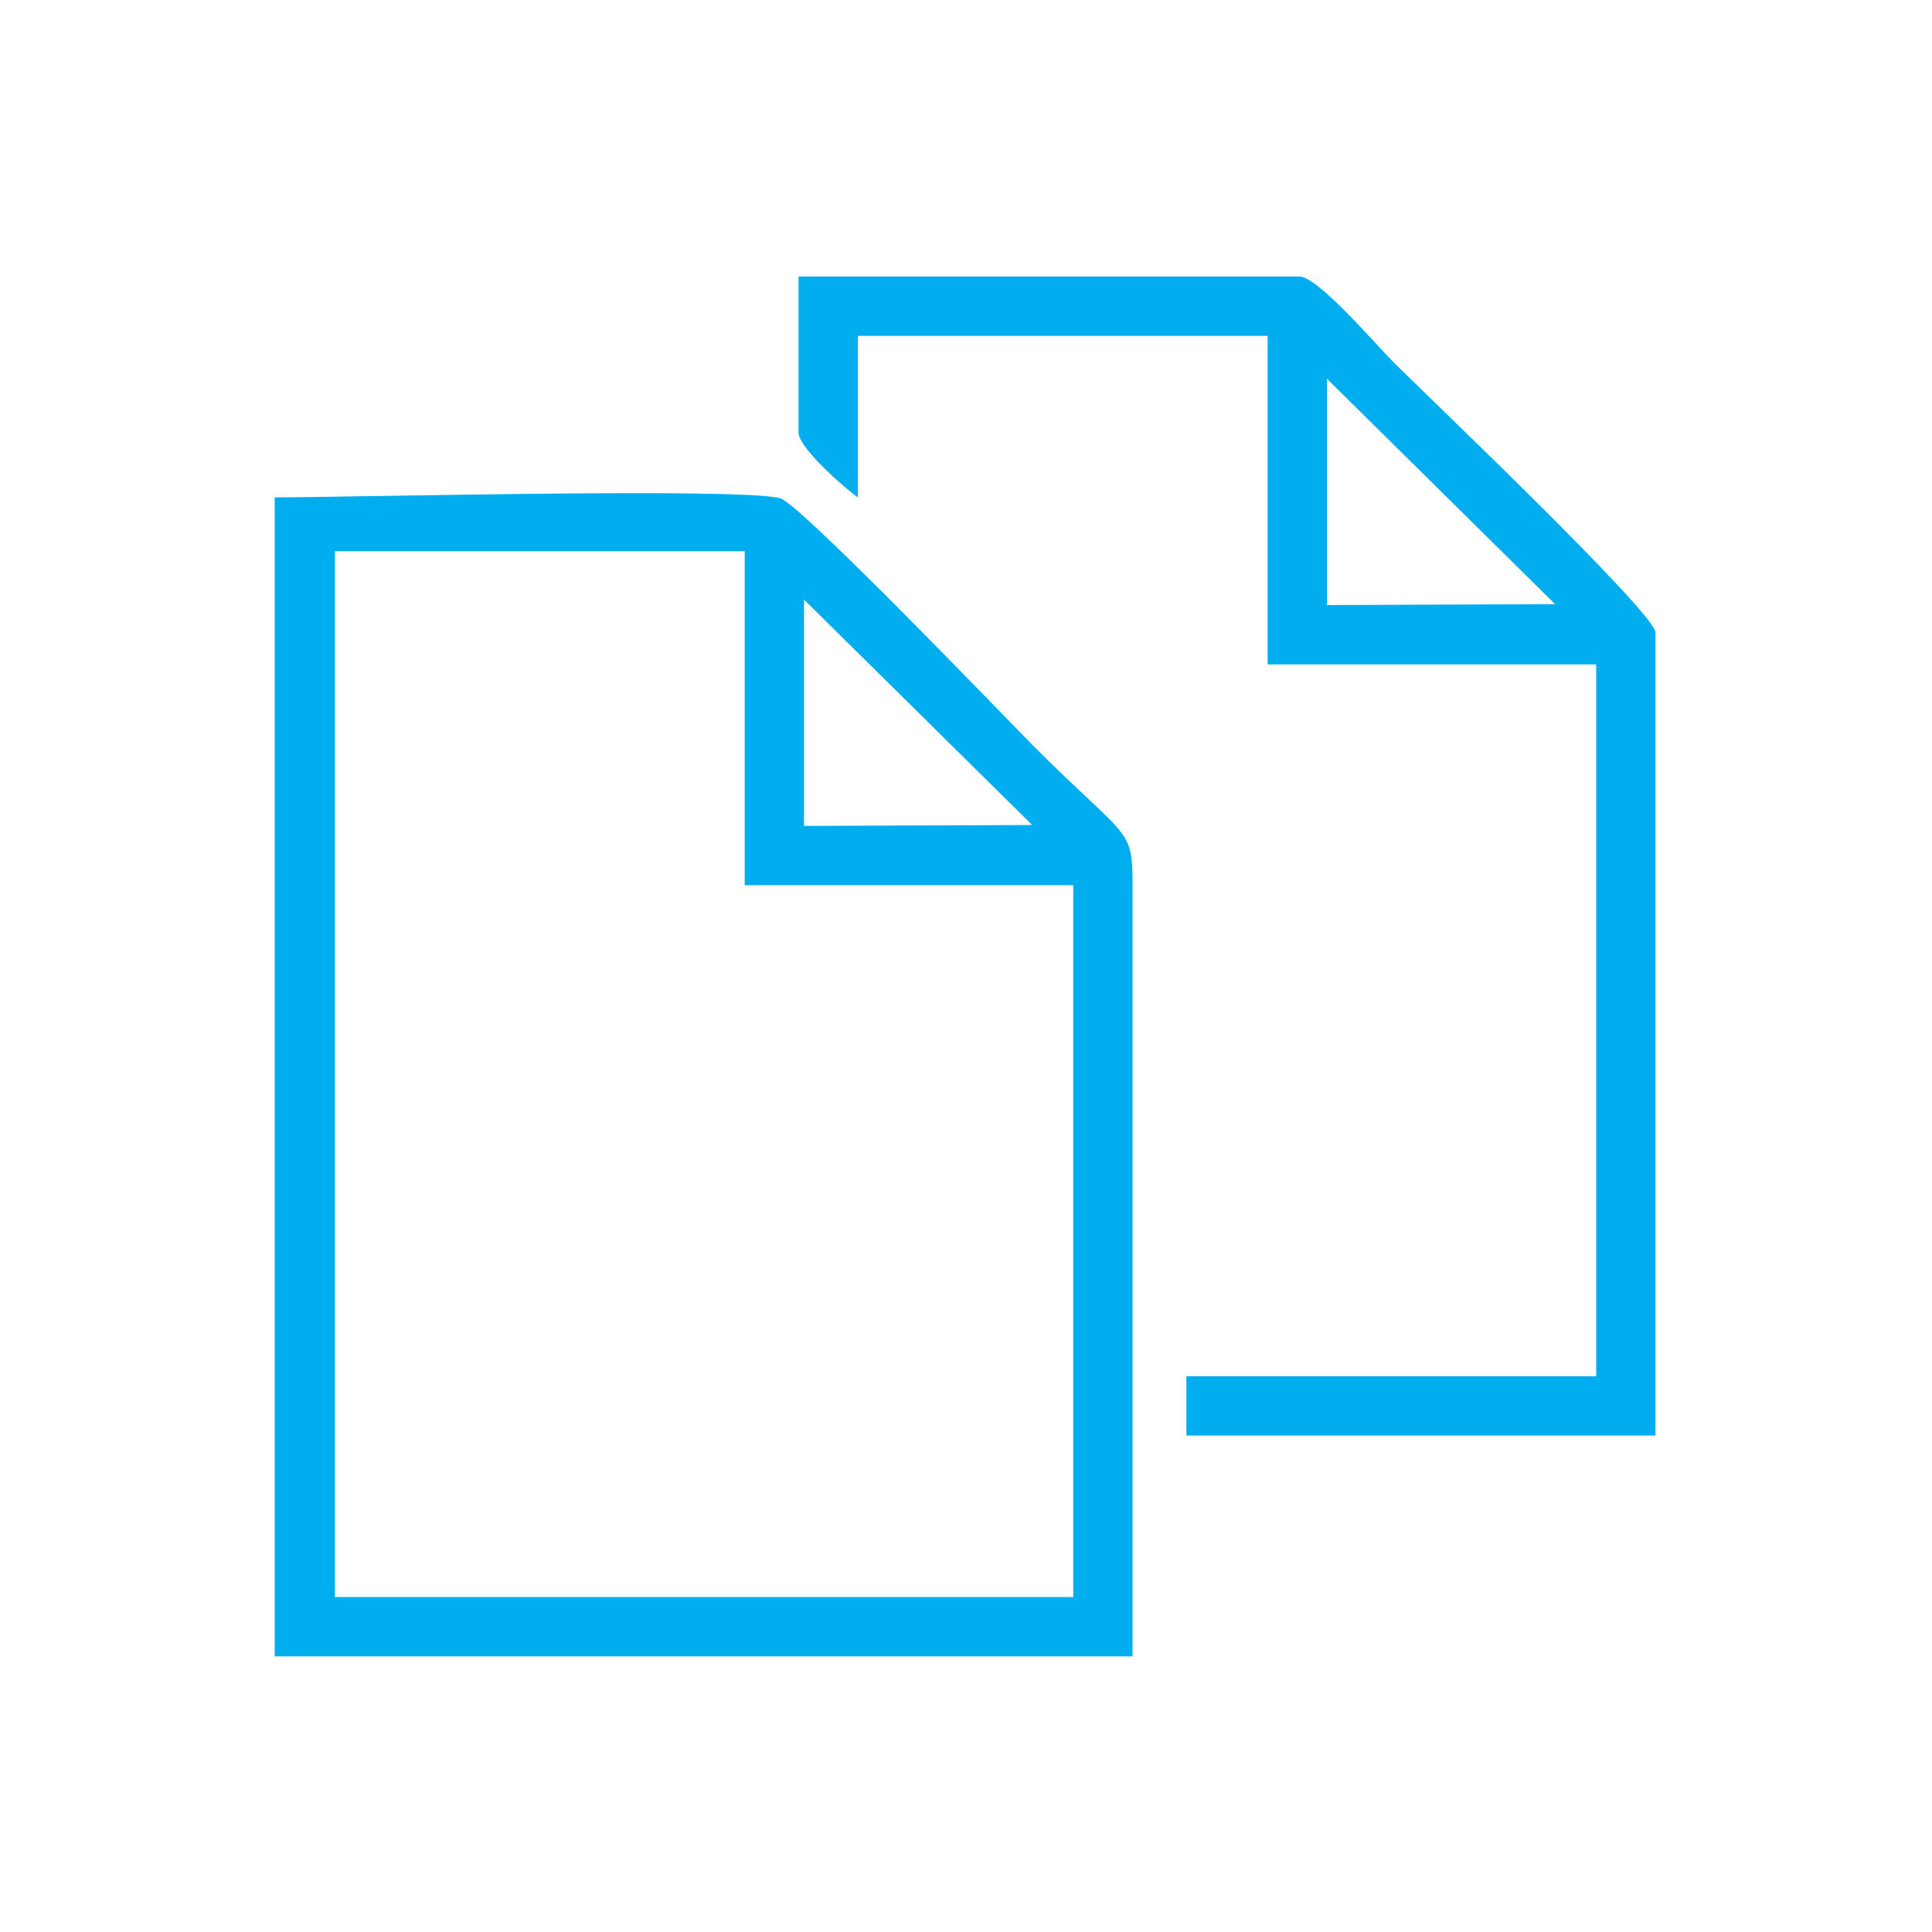 <?xml version="1.0" encoding="UTF-8"?>
<!DOCTYPE svg PUBLIC "-//W3C//DTD SVG 1.1//EN" "http://www.w3.org/Graphics/SVG/1.1/DTD/svg11.dtd">
<!-- Creator: CorelDRAW 2017 -->
<svg xmlns="http://www.w3.org/2000/svg" xml:space="preserve" width="21.167mm" height="21.167mm" version="1.1" shape-rendering="geometricPrecision" text-rendering="geometricPrecision" image-rendering="optimizeQuality" fill-rule="evenodd" clip-rule="evenodd"
viewBox="0 0 2117 2117"
 xmlns:xlink="http://www.w3.org/1999/xlink">
 <g id="Слой_x0020_1">
  <rect fill="none" width="2117" height="2117"/>
  <g id="_1617193979792">
   <g>
    <path fill="#00ADEF" d="M367 604l449 0 0 366 360 0 0 780 -809 0 0 -1146zm514 53l250 247 -250 1 0 -248zm-579 1158l939 0 0 -827c0,-86 4,-58 -108,-170 -22,-22 -256,-266 -278,-272 -43,-12 -473,-1 -554,-1l0 1270z"/>
    <path fill="#00ADEF" d="M1454 415l250 247 -250 1 0 -248zm-579 59c0,17 52,62 65,71l0 -177 449 0 0 360 360 0 0 780 -449 0 0 65 514 0 0 -880c0,-21 -254,-263 -288,-297 -17,-17 -82,-93 -102,-93l-549 0 0 171z"/>
   </g>
  </g>
 </g>
</svg>
